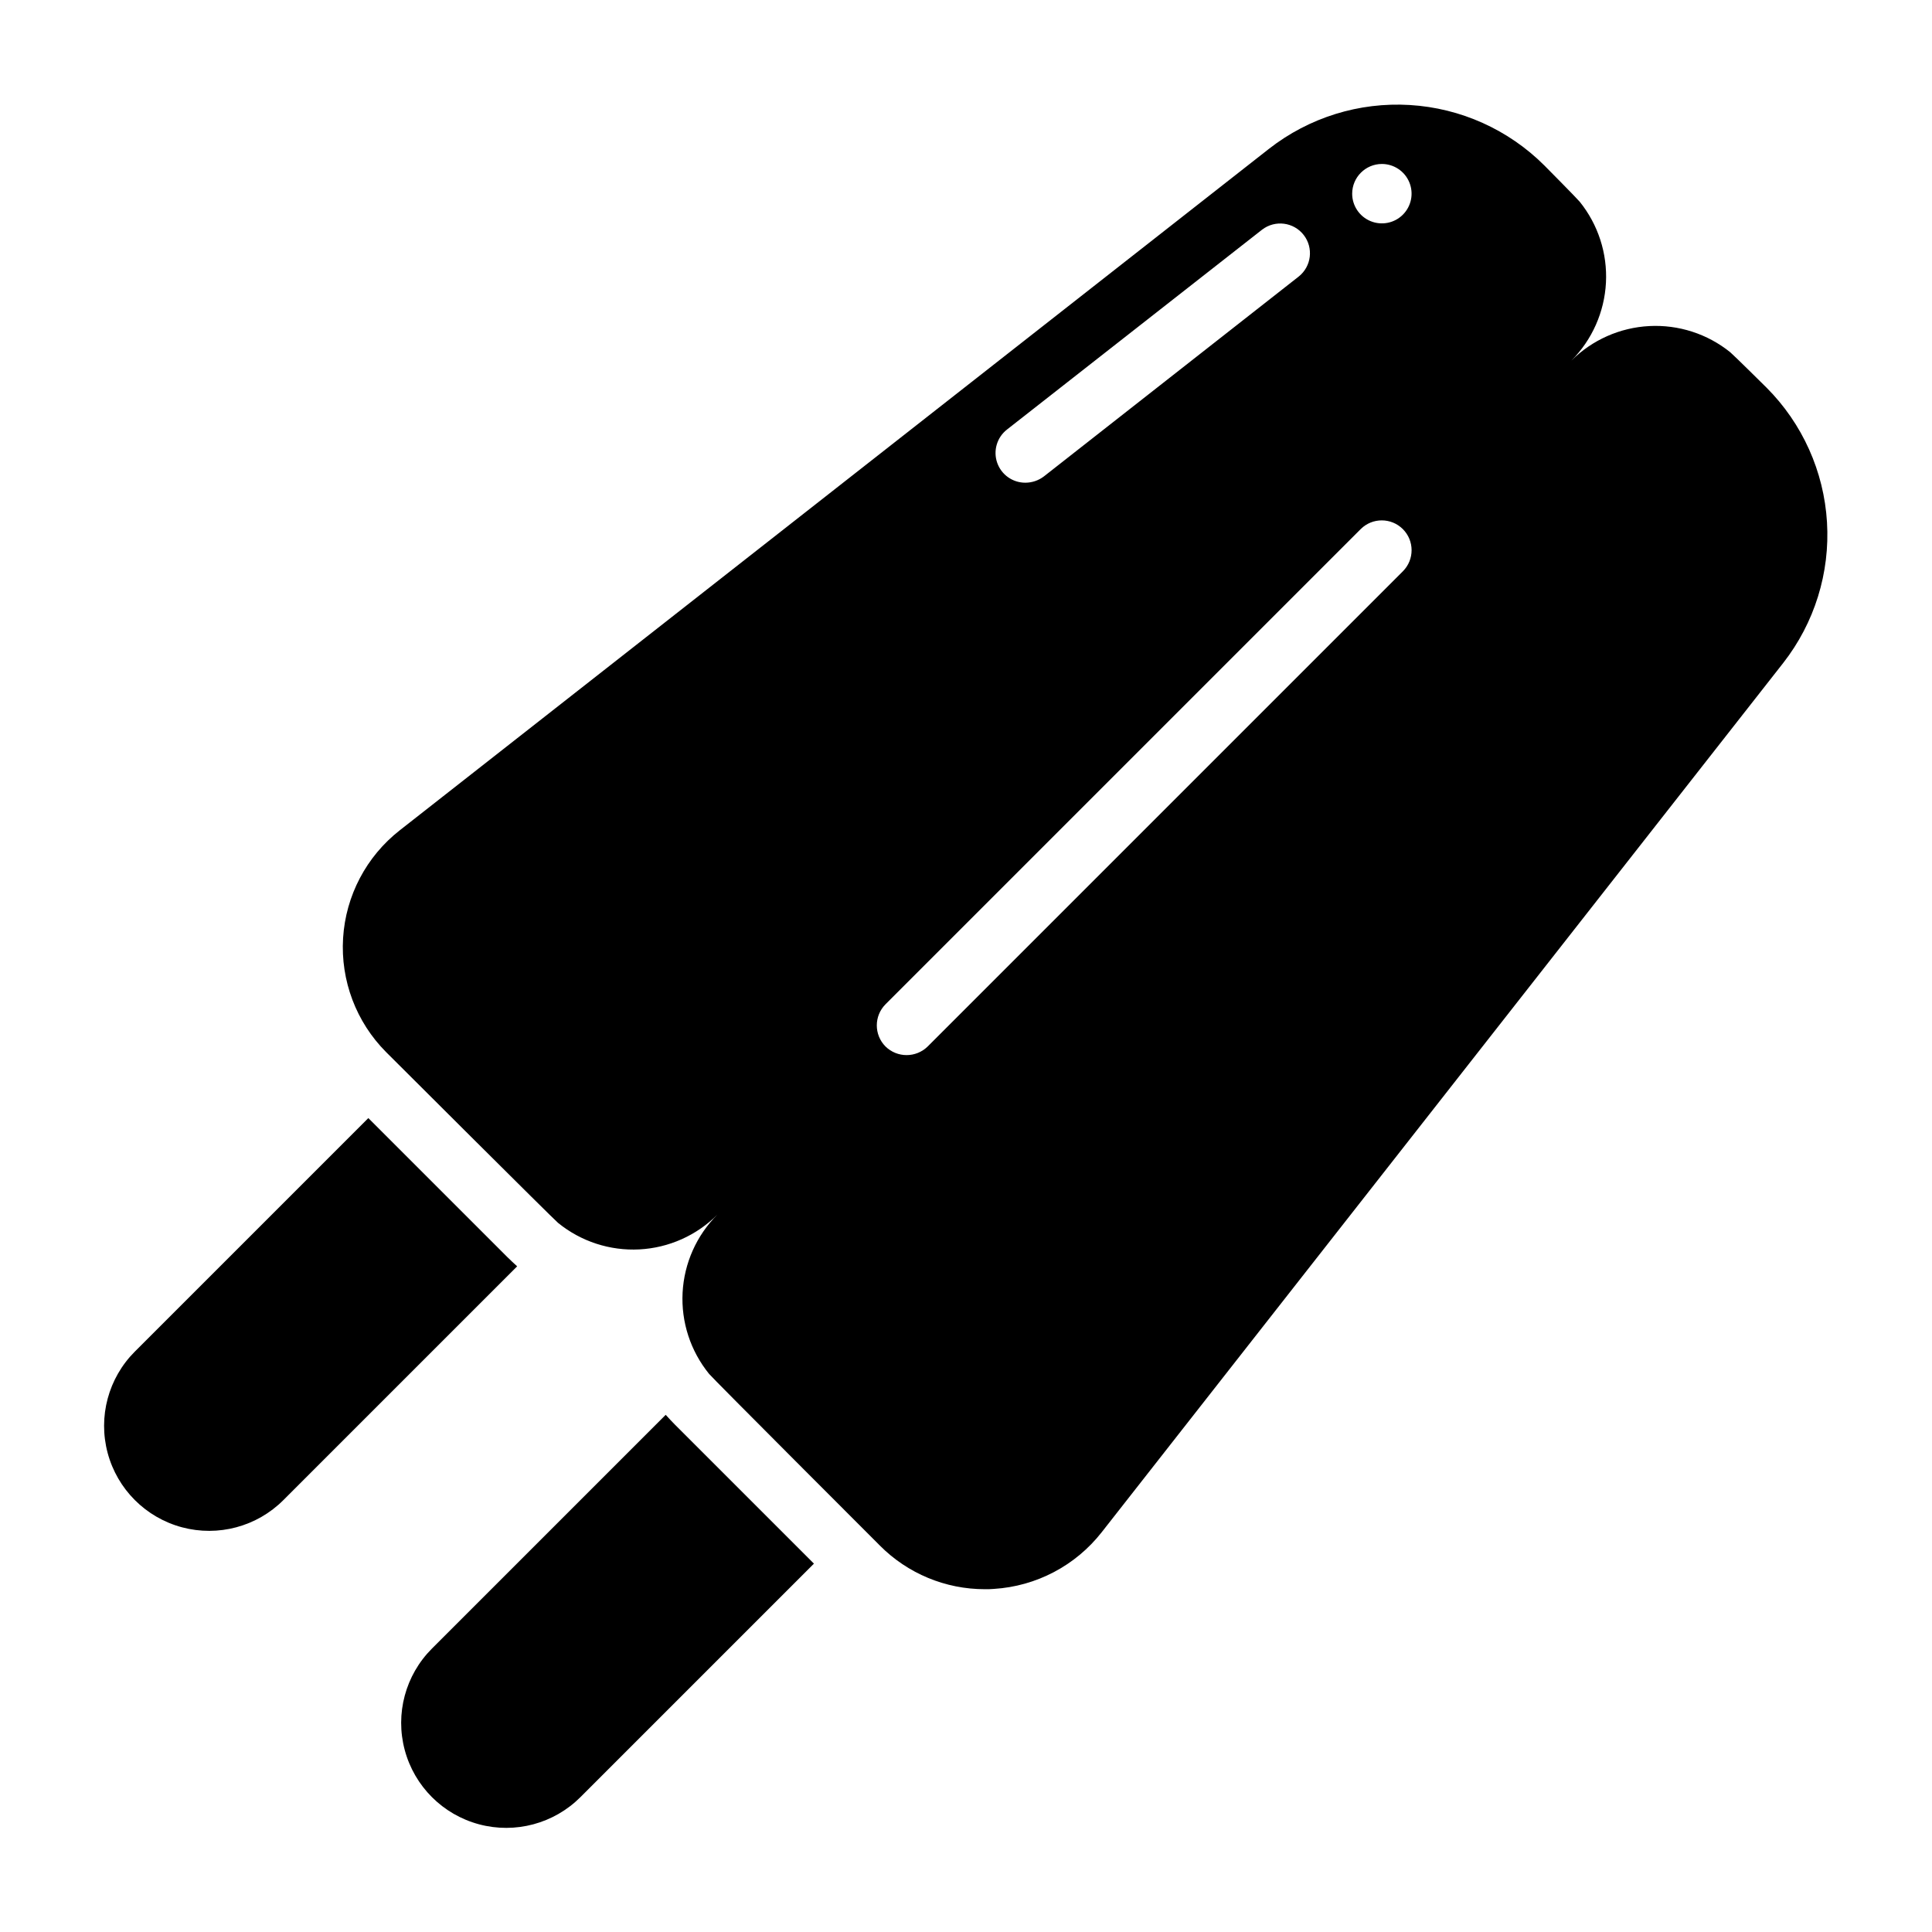 <?xml version="1.0" encoding="UTF-8"?>
<!-- Uploaded to: ICON Repo, www.iconrepo.com, Generator: ICON Repo Mixer Tools -->
<svg fill="#000000" width="800px" height="800px" version="1.1" viewBox="144 144 512 512" xmlns="http://www.w3.org/2000/svg">
 <g>
  <path d="m612.15 246.73s-8.738-8.66-9.605-9.367h0.004c-6.059-4.887-13.707-7.359-21.48-6.953-7.773 0.406-15.121 3.668-20.637 9.156 5.492-5.516 8.75-12.863 9.16-20.637 0.406-7.769-2.07-15.418-6.957-21.477-0.707-0.867-9.367-9.605-9.367-9.605-9.531-9.512-22.211-15.207-35.652-16.02-13.438-0.812-26.711 3.316-37.32 11.609l-230.34 180.59c-8.871 6.941-14.344 17.348-15.035 28.586-0.691 11.242 3.461 22.242 11.414 30.219 0 0 44.715 44.633 45.578 45.266v-0.004c6.062 4.922 13.727 7.418 21.523 7.012 7.793-0.406 15.16-3.691 20.672-9.215-5.523 5.516-8.805 12.879-9.215 20.676-0.406 7.793 2.094 15.461 7.012 21.52 0.629 0.867 45.266 45.5 45.266 45.5h-0.004c7.375 7.422 17.406 11.586 27.867 11.57 0.789 0 1.574 0 2.363-0.078 11.234-0.699 21.637-6.172 28.574-15.035l180.59-230.34c8.293-10.605 12.422-23.879 11.609-37.32-0.812-13.441-6.508-26.121-16.02-35.652zm-101.94-59.277c3.184 0 6.055 1.918 7.273 4.859s0.543 6.328-1.707 8.578c-2.25 2.254-5.637 2.926-8.578 1.707-2.941-1.219-4.859-4.086-4.859-7.273 0.012-4.34 3.527-7.859 7.871-7.871zm-99.344 70.375 67.621-52.98v0.004c3.434-2.629 8.348-1.996 11.004 1.418 2.656 3.414 2.066 8.332-1.324 11.02l-67.543 52.98 0.004-0.004c-1.406 1.07-3.117 1.648-4.883 1.656-3.371 0.016-6.379-2.113-7.484-5.301-1.102-3.184-0.055-6.719 2.606-8.793zm104.93 37.551-125.95 125.95c-3.106 3.043-8.074 3.043-11.18 0-3.07-3.094-3.07-8.086 0-11.18l125.95-125.95c3.09-3.062 8.078-3.055 11.156 0.023 3.078 3.078 3.086 8.066 0.023 11.156z"/>
  <path d="m281.05 479.59-61.953 61.953c-7.027 7.031-17.277 9.773-26.883 7.203-9.602-2.574-17.105-10.078-19.68-19.68-2.574-9.605 0.172-19.855 7.203-26.887l61.875-61.875 36.762 36.762c0.867 0.867 1.734 1.656 2.676 2.523z"/>
  <path d="m359.7 558.38-61.875 61.875c-7.031 7.031-17.281 9.777-26.883 7.203-9.605-2.574-17.109-10.074-19.68-19.68-2.574-9.605 0.172-19.852 7.203-26.883l61.953-61.953c0.867 0.945 1.652 1.812 2.519 2.676z"/>
 </g>
</svg>